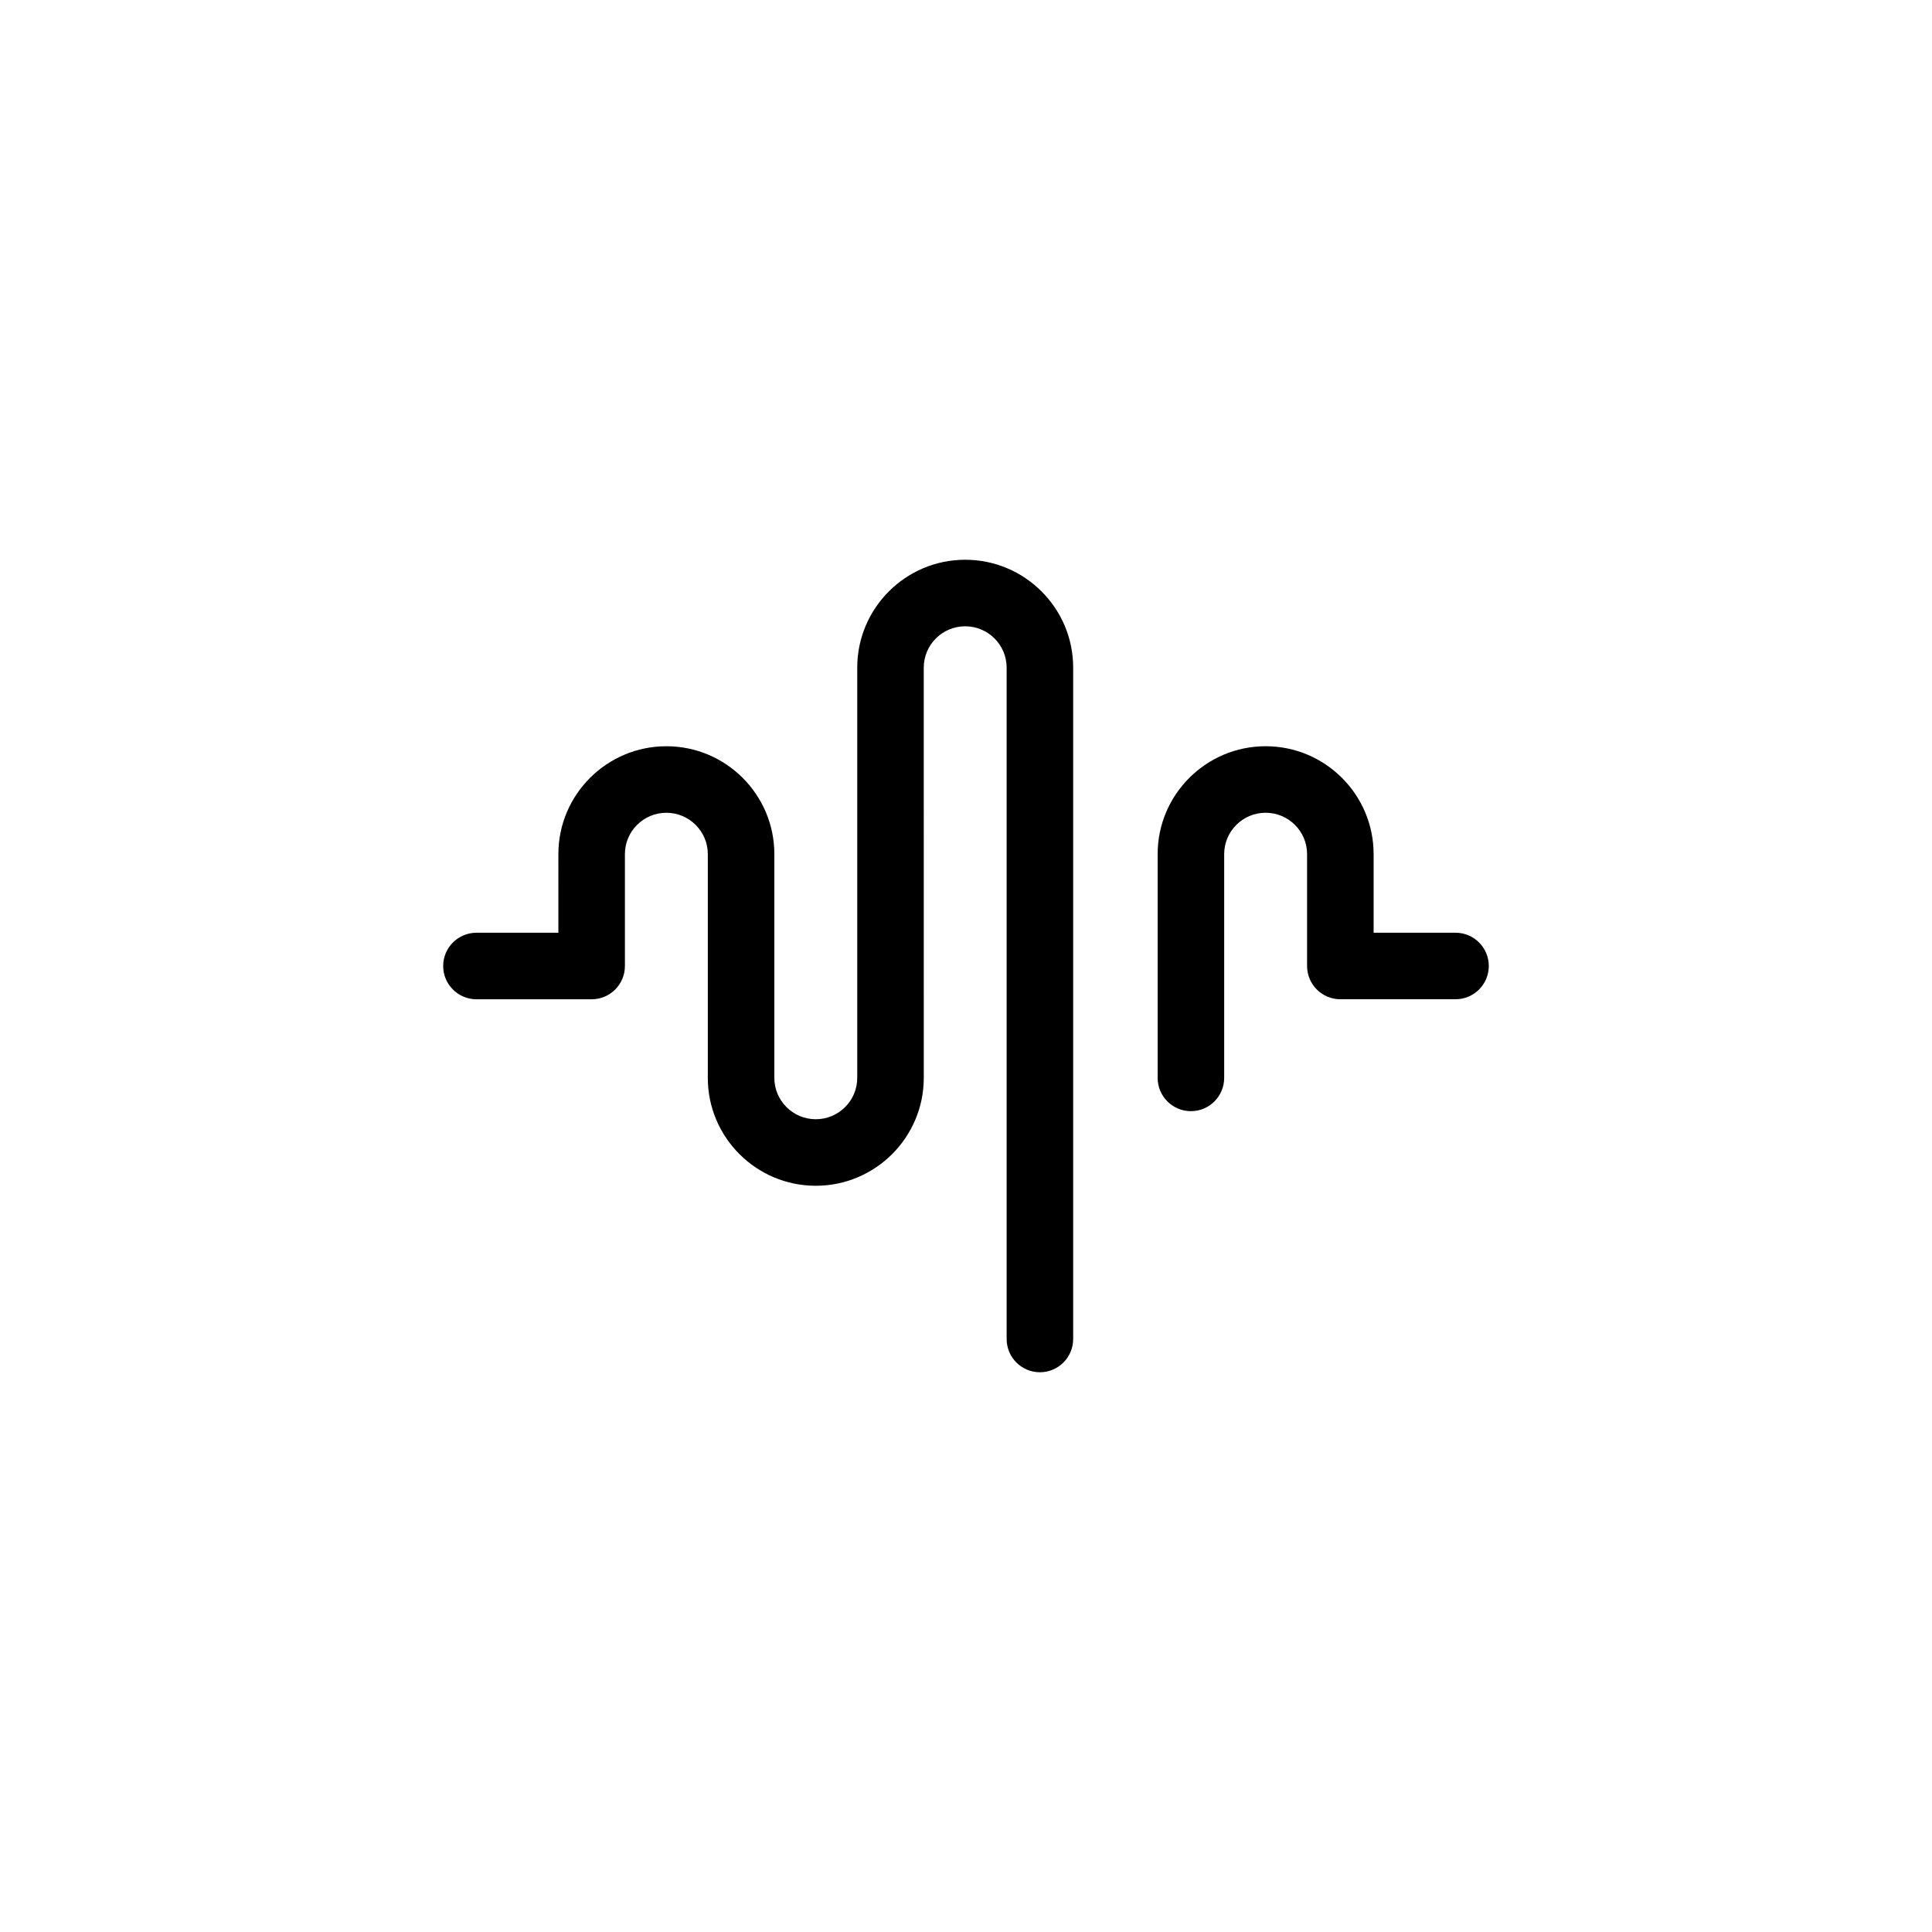 <?xml version="1.0" encoding="UTF-8"?>
<!-- Uploaded to: SVG Repo, www.svgrepo.com, Generator: SVG Repo Mixer Tools -->
<svg fill="#000000" width="800px" height="800px" version="1.1" viewBox="144 144 512 512" xmlns="http://www.w3.org/2000/svg">
 <g>
  <path d="m399.79 292.34c-15.781 0-28.613 12.82-28.613 28.586v108.73c0 6.039-4.926 10.953-10.984 10.953-6.055 0-10.984-4.914-10.984-10.953v-59.309c0-15.762-12.836-28.586-28.617-28.586s-28.617 12.824-28.617 28.586l0.004 20.84h-21.715c-4.871 0-8.816 3.949-8.816 8.816 0 4.871 3.949 8.816 8.816 8.816h30.527c4.871 0 8.816-3.949 8.816-8.816v-29.656c0-6.039 4.926-10.953 10.984-10.953 6.055 0 10.984 4.914 10.984 10.953v59.309c0 15.762 12.84 28.586 28.617 28.586 15.777 0 28.617-12.824 28.617-28.586l-0.004-108.73c0-6.039 4.926-10.953 10.98-10.953 6.055 0 10.984 4.914 10.984 10.953v177.92c0 4.871 3.949 8.816 8.816 8.816 4.871 0 8.816-3.949 8.816-8.816v-177.92c0.004-15.762-12.836-28.586-28.613-28.586z"/>
  <path d="m529.73 391.18h-21.707v-20.836c0-15.762-12.84-28.586-28.617-28.586s-28.617 12.824-28.617 28.586v59.309c0 4.871 3.949 8.816 8.816 8.816 4.871 0 8.816-3.949 8.816-8.816v-59.312c0-6.039 4.926-10.953 10.984-10.953 6.055 0 10.984 4.914 10.984 10.953v29.656c0 4.871 3.949 8.816 8.816 8.816h30.523c4.871 0 8.816-3.949 8.816-8.816 0-4.871-3.949-8.816-8.816-8.816z"/>
 </g>
</svg>